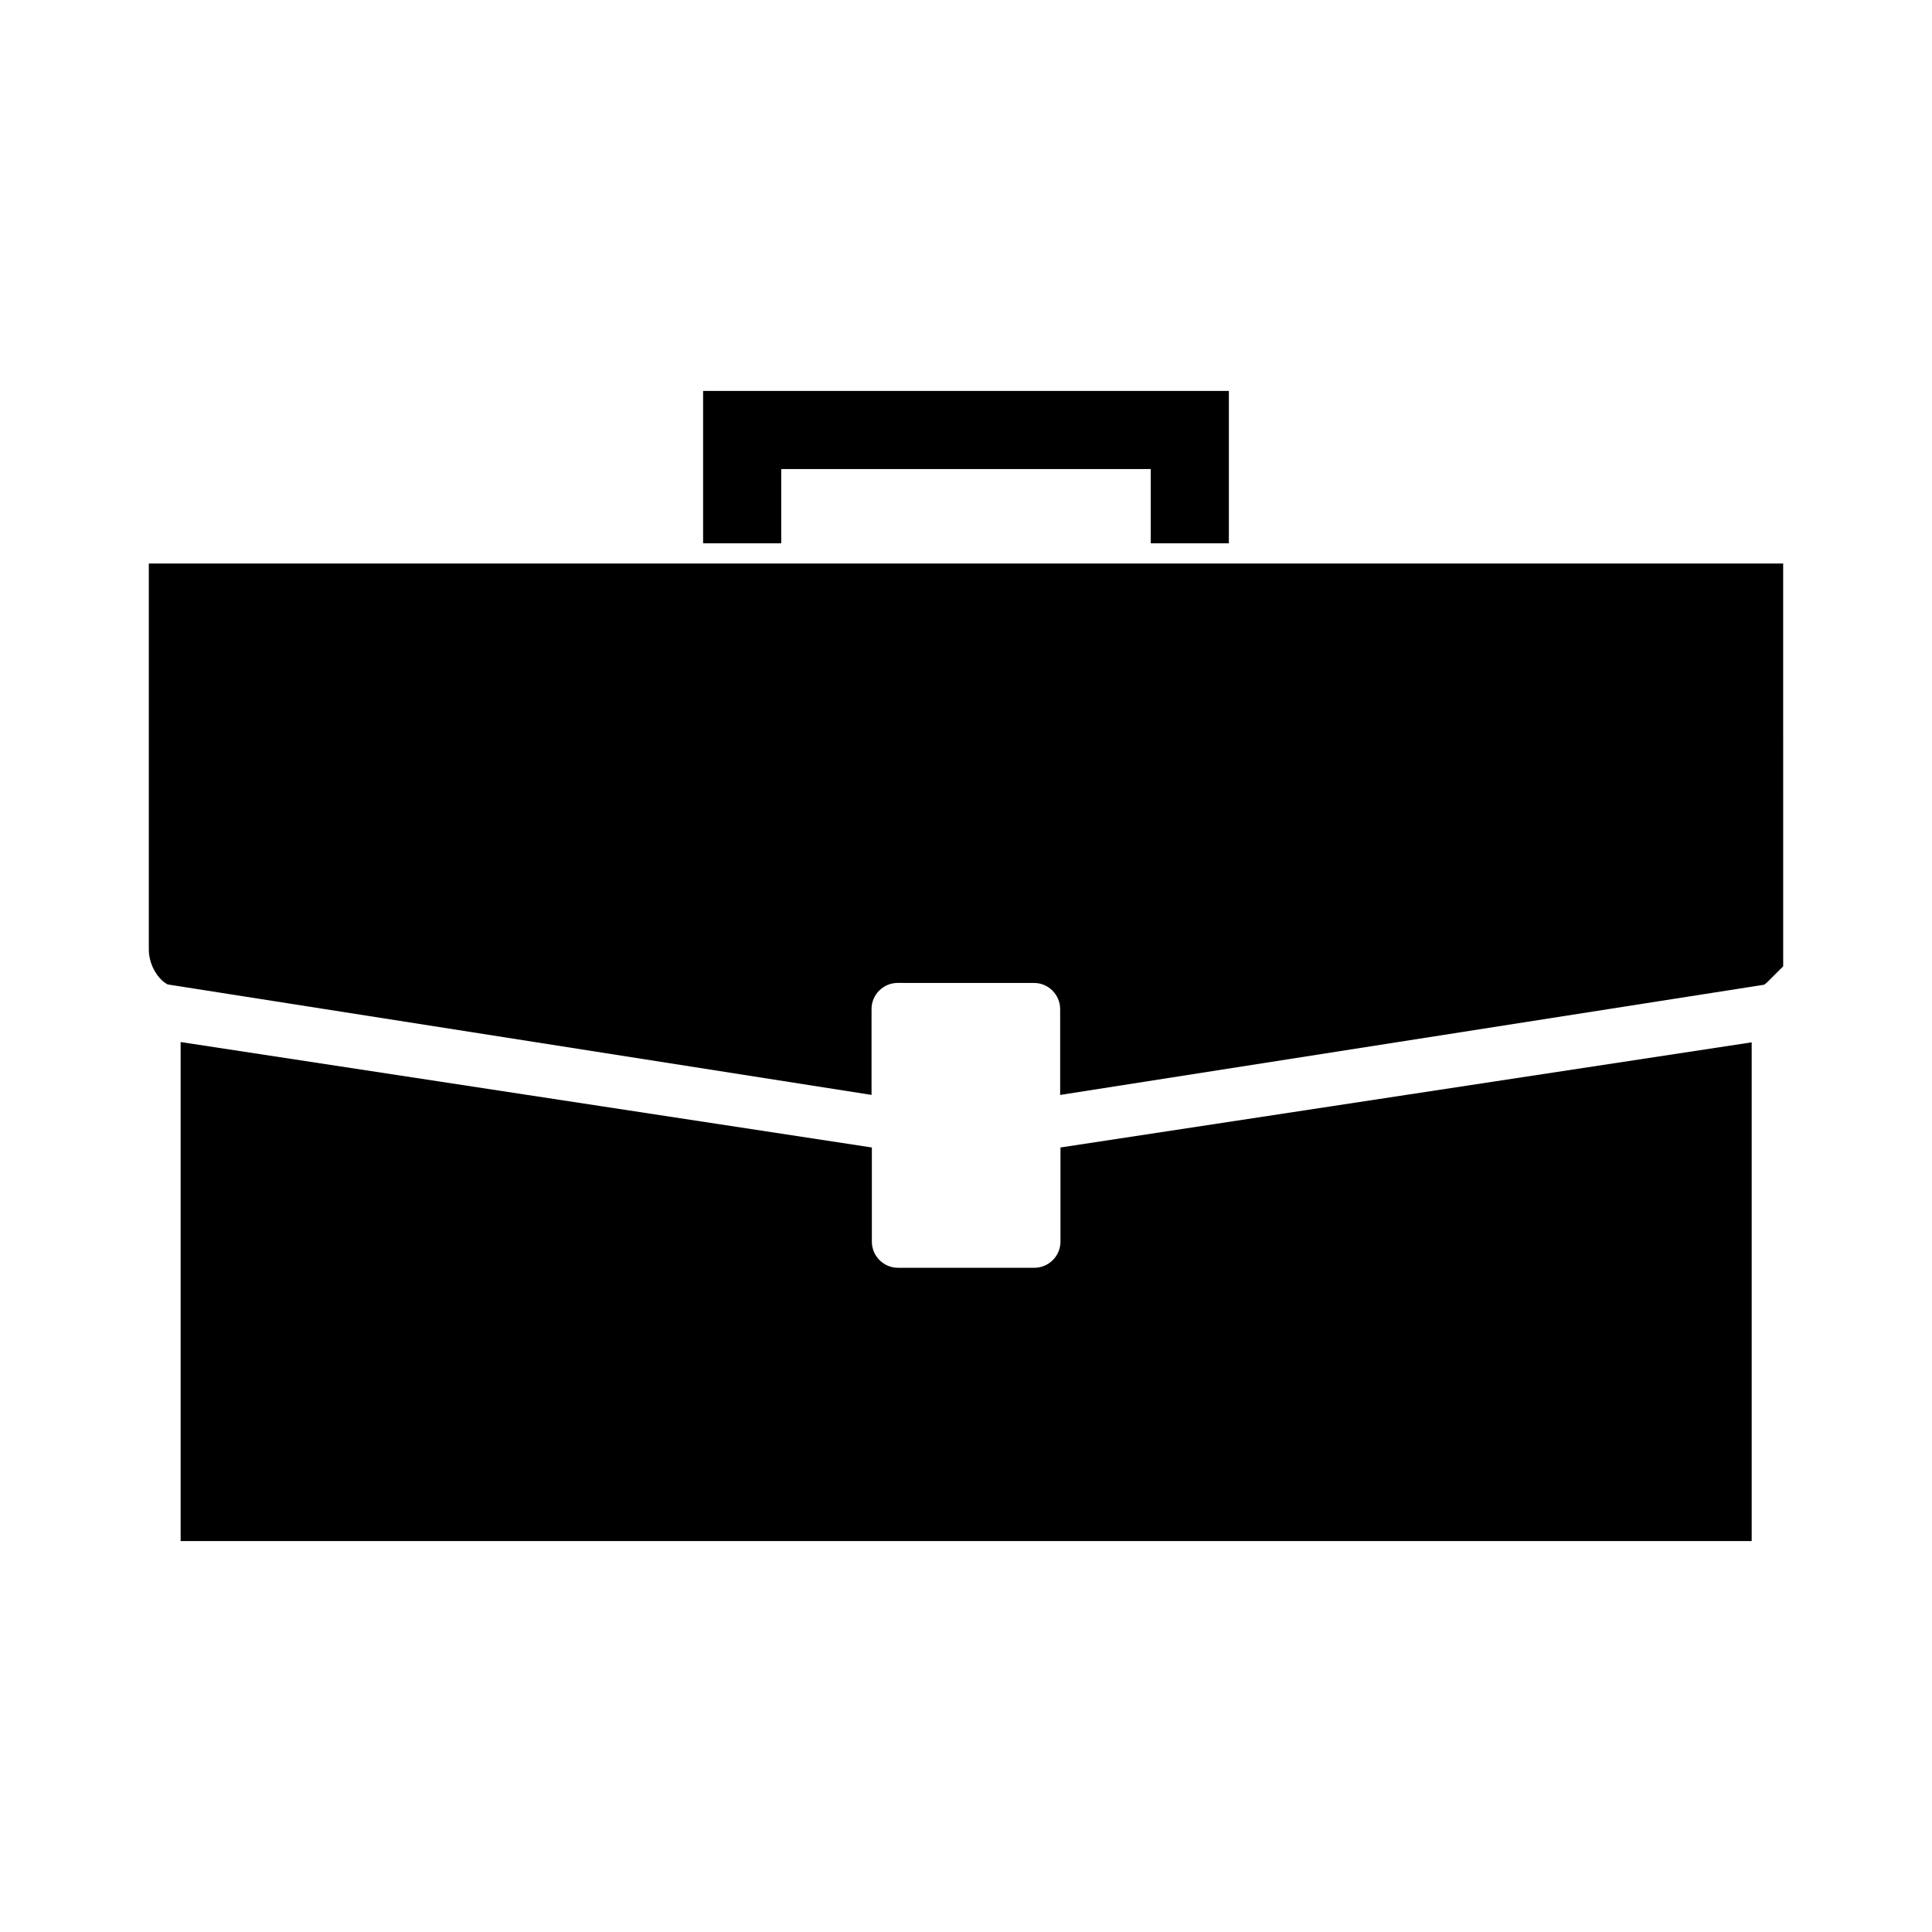 <?xml version="1.0" encoding="UTF-8"?>
<!-- Uploaded to: SVG Repo, www.svgrepo.com, Generator: SVG Repo Mixer Tools -->
<svg fill="#000000" width="800px" height="800px" version="1.1" viewBox="144 144 512 512" xmlns="http://www.w3.org/2000/svg">
 <g>
  <path d="m608.14 552.4h-416.27v-132.25l183.18 27.945v24.953c0 3.777 3.07 6.926 6.926 6.926h36.133c3.777 0 6.926-3.07 6.926-6.926v-24.953l183.18-27.867v132.17zm8.422-152.32-3.938 3.938c-0.316 0.316-0.629 0.629-1.102 0.945l-186.57 29.207v-22.75c0-3.777-3.07-6.926-6.926-6.926l-36.133-0.008c-3.777 0-6.926 3.07-6.926 6.926v22.75l-186.57-29.281c-0.551-0.316-0.945-0.629-1.34-0.945-2.281-2.125-3.621-5.195-3.621-8.422v-102.18h433.12z"/>
  <path d="m330.33 247.6v40.383h20.703v-19.68h97.926v19.68h20.703v-40.383z"/>
 </g>
</svg>
